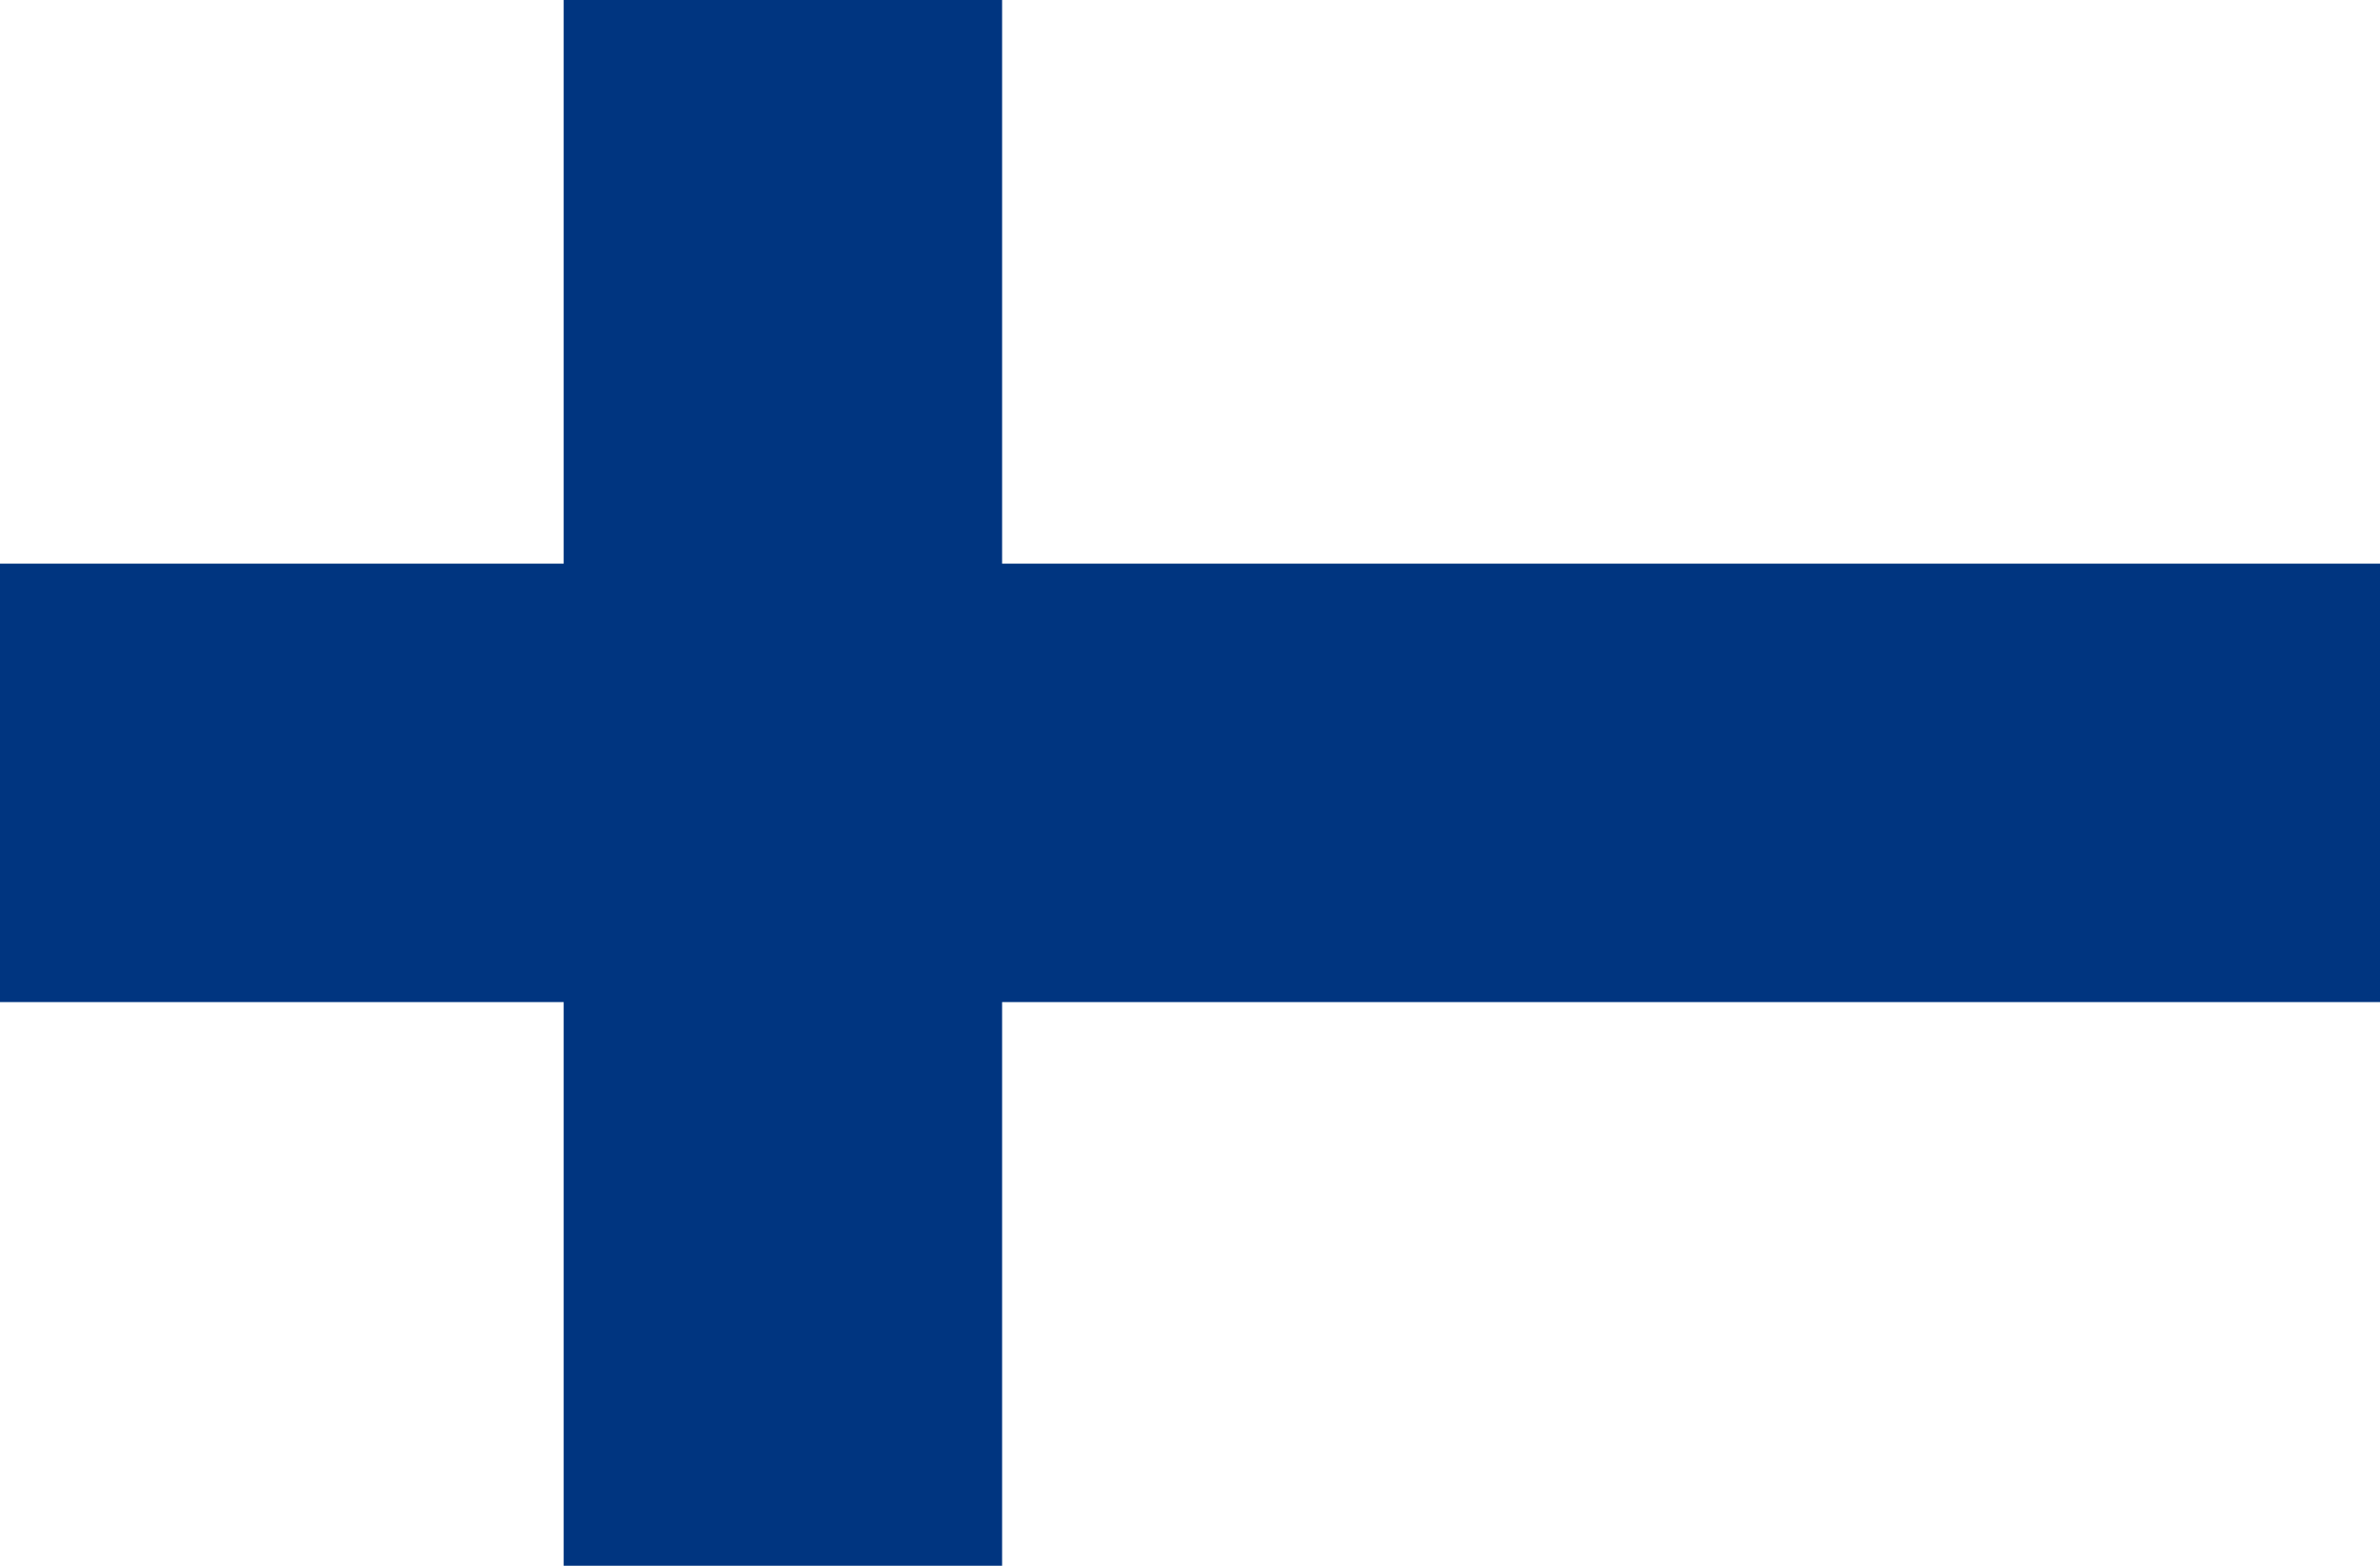 <?xml version="1.0" encoding="UTF-8"?>
<svg xmlns="http://www.w3.org/2000/svg" width="38" height="25">
<rect width="38" height="25" fill="#fff"/>
<rect width="38" height="7" y="9" fill="#003580"/>
<rect width="7" height="25" x="9" fill="#003580"/>
</svg>
